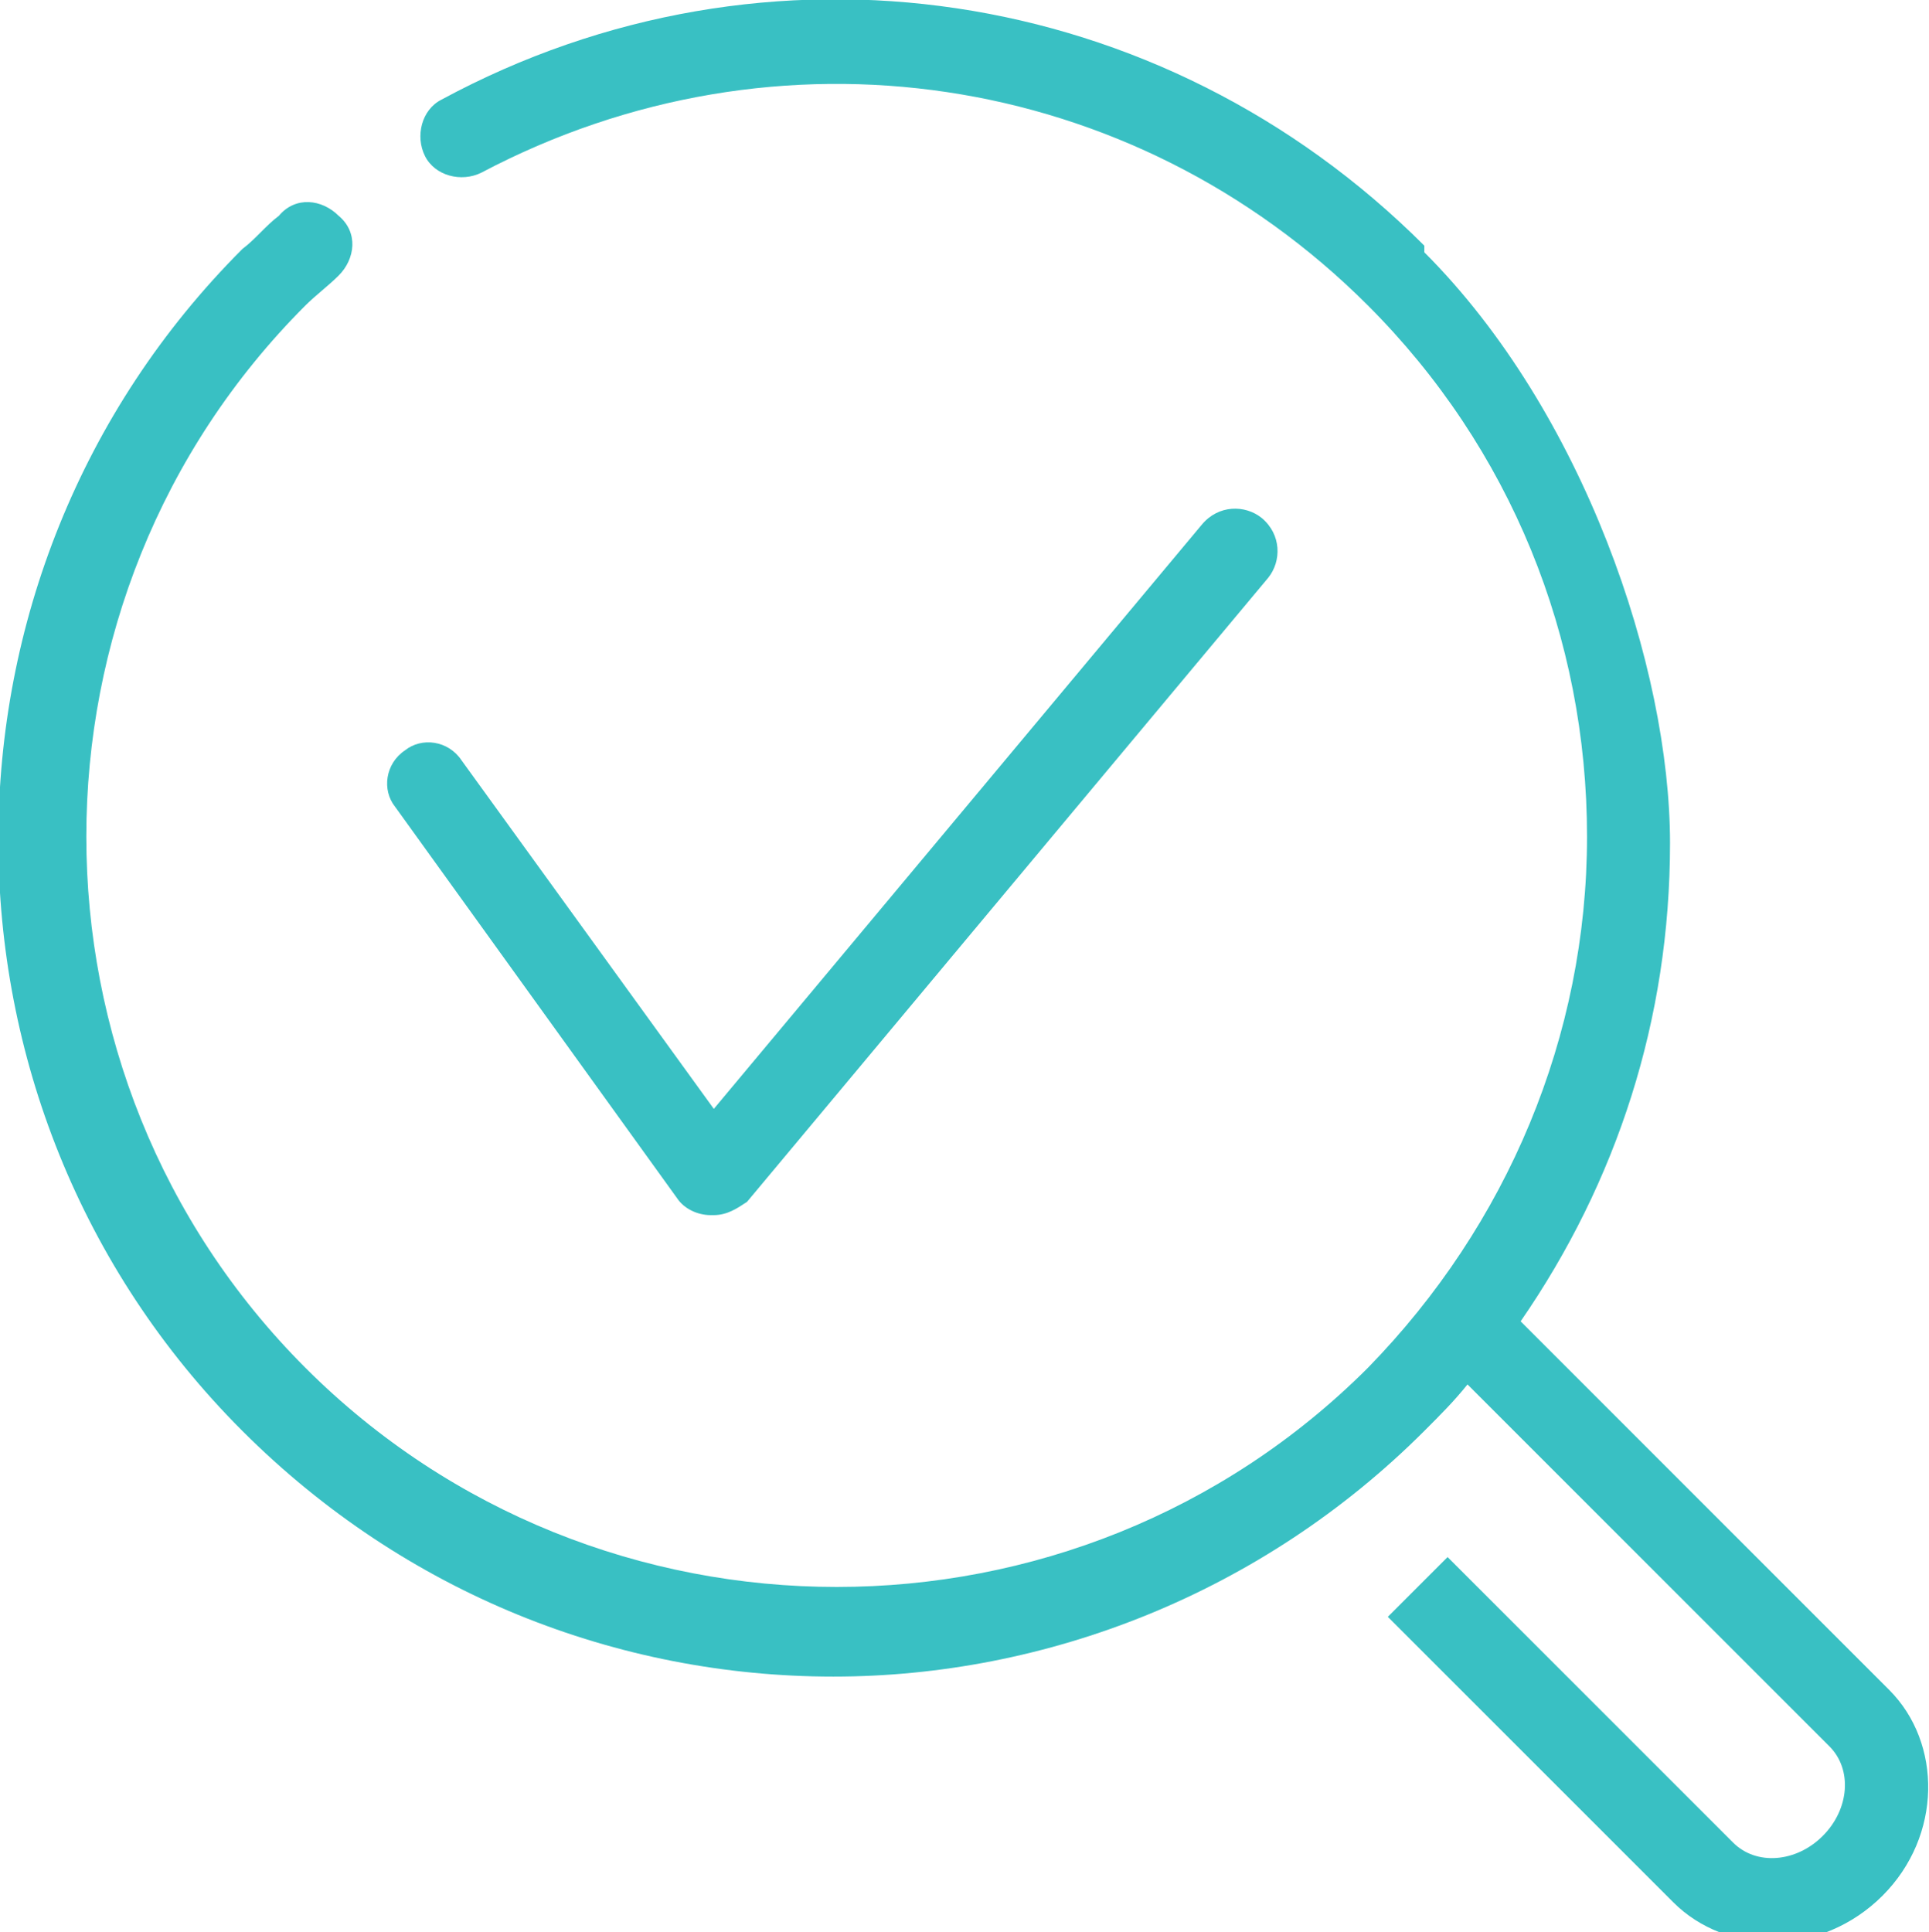 <?xml version="1.0" encoding="UTF-8"?>
<svg id="Layer_2" xmlns="http://www.w3.org/2000/svg" version="1.1" viewBox="0 0 58.1 58.2">
  <!-- Generator: Adobe Illustrator 29.2.1, SVG Export Plug-In . SVG Version: 2.1.0 Build 116)  -->
  <defs>
    <style>
      .st0 {
        fill: #39c0c3;
      }
    </style>
  </defs>
  <g id="Layer_1-2">
    <path class="st0" d="M21.5,36.6s0,0,0,0c.4,0,.7-.2,1-.4l15.7-18.8c.4-.5.4-1.3-.2-1.8-.5-.4-1.3-.4-1.8.2l-14.7,17.6-7.6-10.5c-.4-.6-1.2-.7-1.7-.3-.6.4-.7,1.2-.3,1.7l8.5,11.8c.2.3.6.5,1,.5Z"/>
    <path class="st0" d="M42.9,7.4C35-.5,23.1-2.3,13.3,3c-.6.3-.8,1.1-.5,1.7.3.6,1.1.8,1.7.5,8.9-4.7,19.6-3.1,26.7,4,4.3,4.3,6.6,10,6.6,16s-2.4,11.7-6.6,16c-8.8,8.8-23.2,8.8-32,0-8.8-8.8-8.8-23.2,0-32,.3-.3.7-.6,1-.9.5-.5.6-1.3,0-1.8-.5-.5-1.3-.6-1.8,0-.4.3-.7.7-1.1,1-9.8,9.8-9.8,25.8,0,35.6,4.9,4.9,11.3,7.4,17.8,7.4,6.4,0,12.9-2.5,17.8-7.4.5-.5.9-.9,1.3-1.4l10.9,10.9c.7.7.6,1.9-.2,2.7-.8.8-2,.9-2.7.2l-8.6-8.6-1.8,1.8,8.6,8.6c.8.8,1.9,1.2,3,1.2,1.2,0,2.4-.5,3.3-1.4,1.8-1.8,1.8-4.6.2-6.2l-11.1-11.1c2.9-4.2,4.5-9.1,4.5-14.4s-2.6-13-7.4-17.8Z"/>
  </g>
</svg>